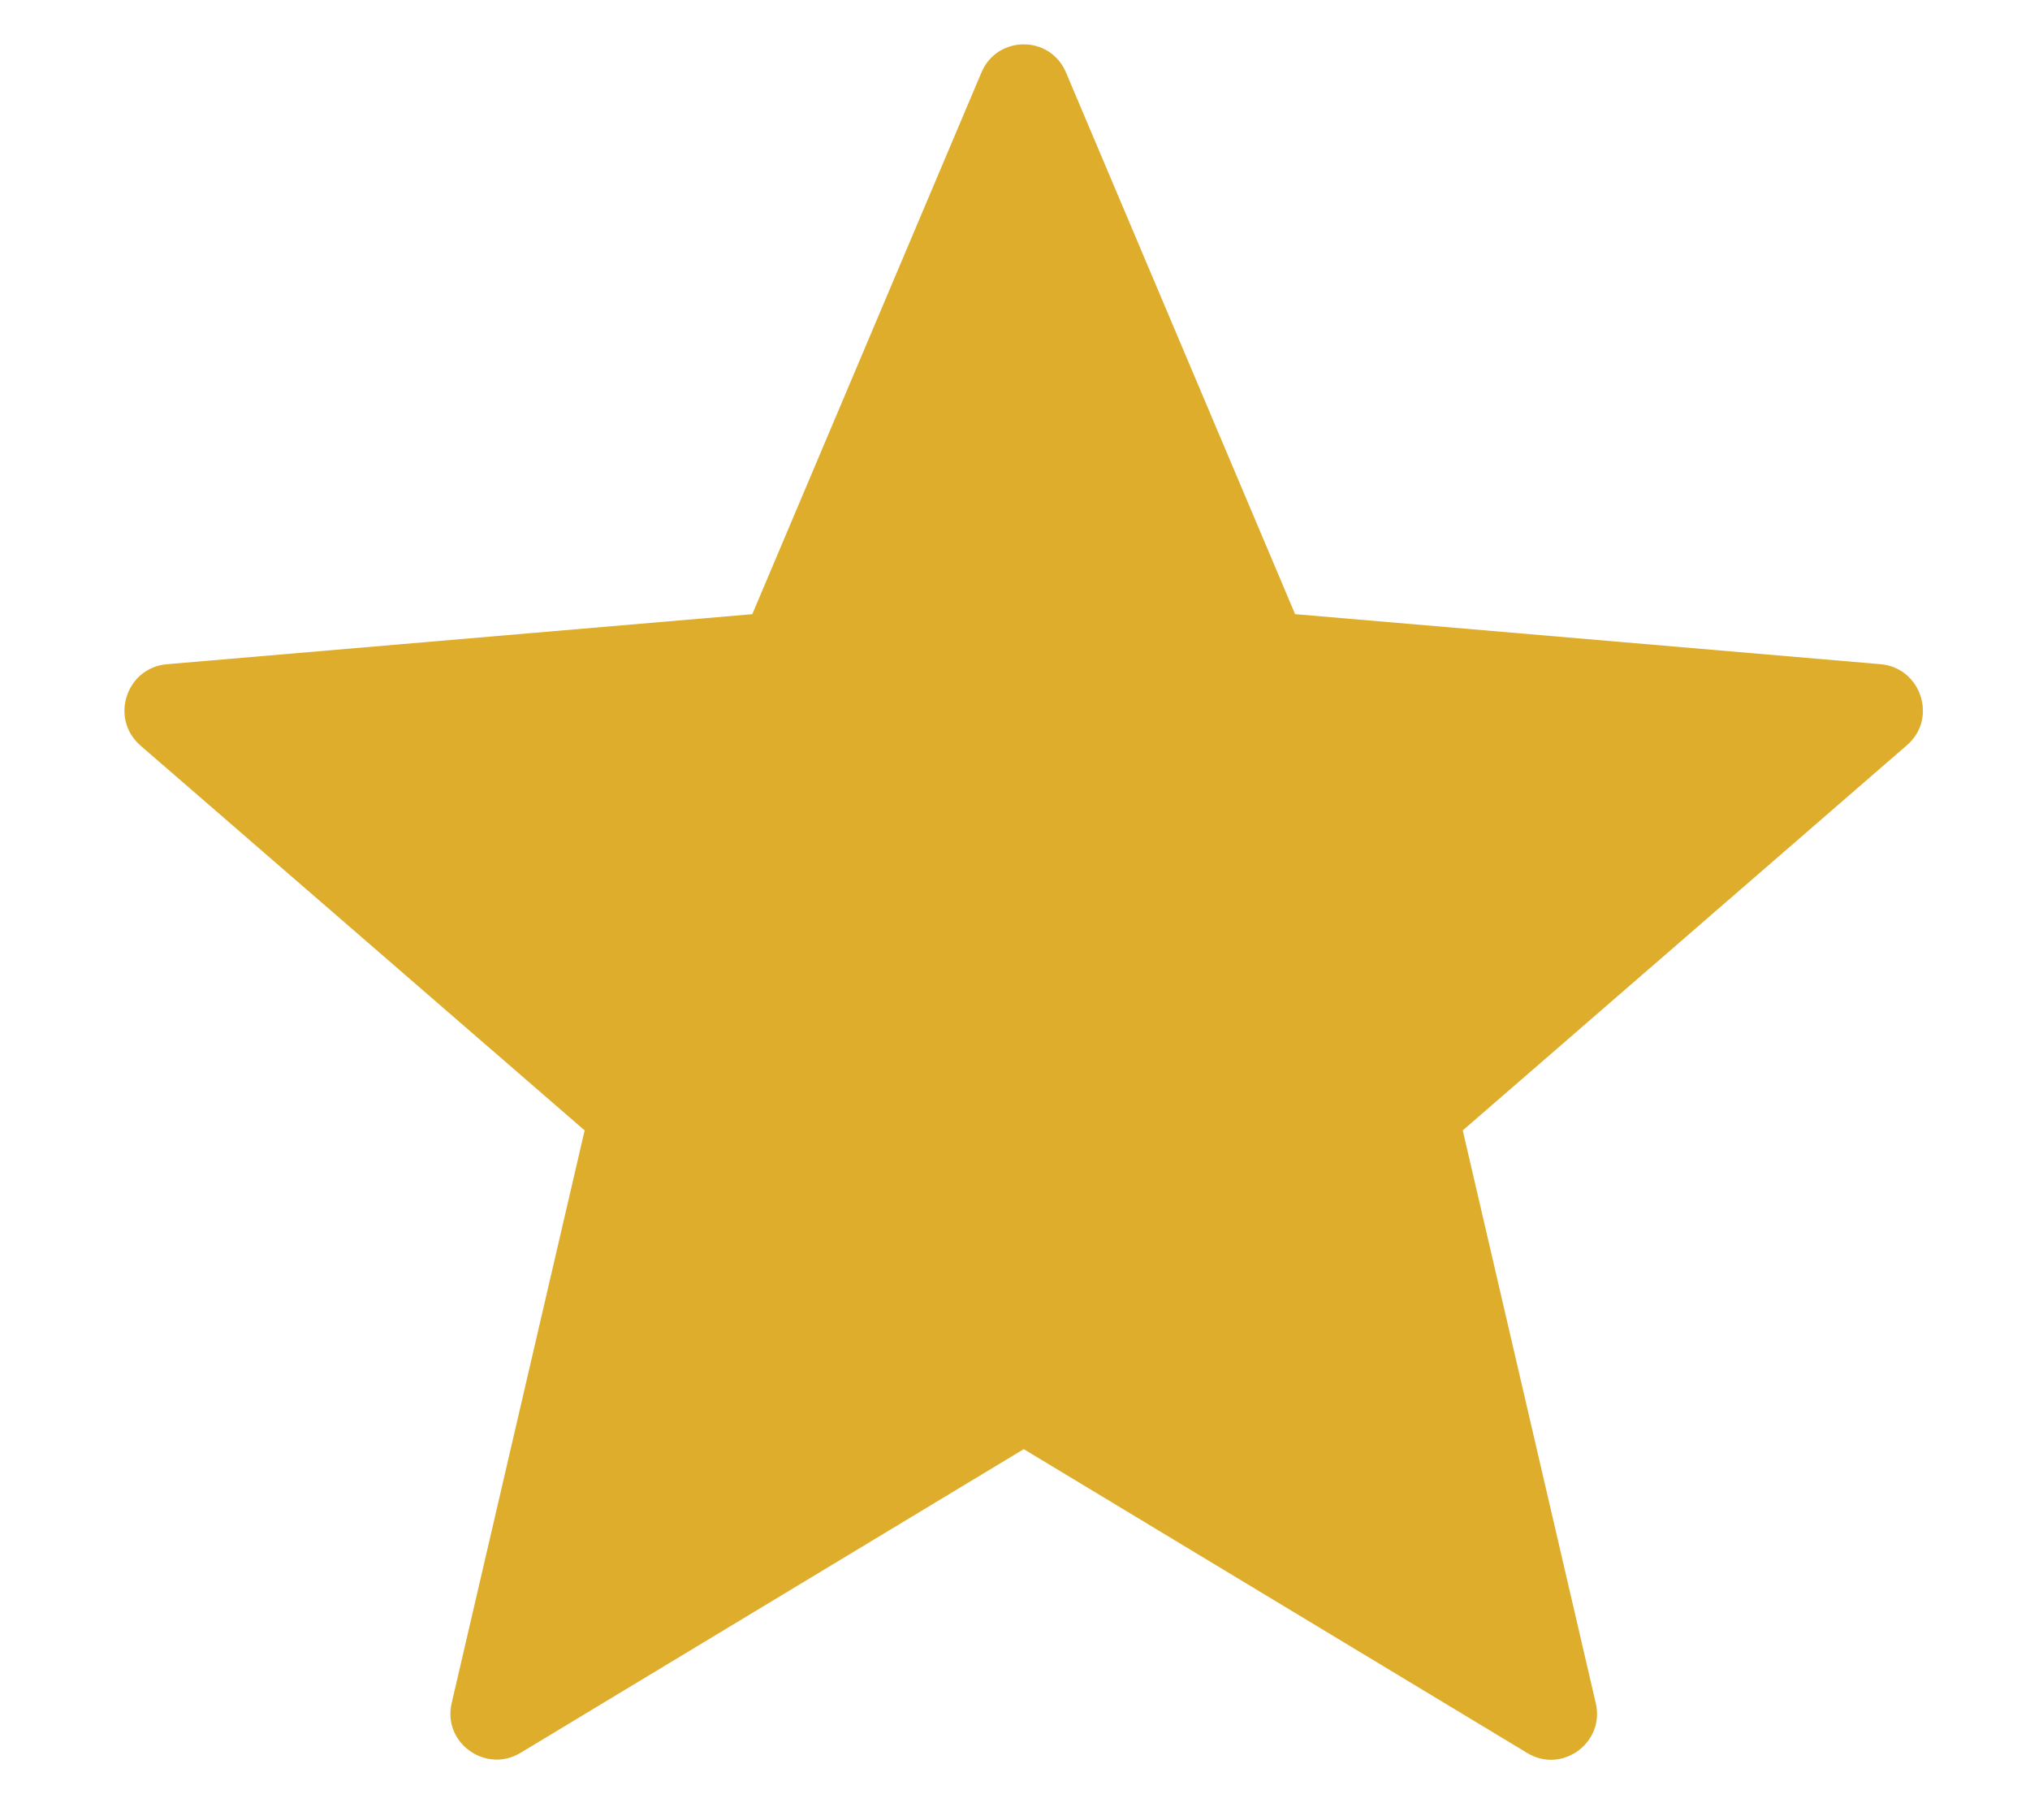 <?xml version="1.0" encoding="utf-8"?>
<!-- Generator: Adobe Illustrator 16.0.0, SVG Export Plug-In . SVG Version: 6.00 Build 0)  -->
<!DOCTYPE svg PUBLIC "-//W3C//DTD SVG 1.1//EN" "http://www.w3.org/Graphics/SVG/1.1/DTD/svg11.dtd">
<svg version="1.1" id="Capa_1" xmlns="http://www.w3.org/2000/svg" xmlns:xlink="http://www.w3.org/1999/xlink" x="0px" y="0px"
	 width="58px" height="52px" viewBox="0 0 58 52" enable-background="new 0 0 58 52" xml:space="preserve">
<path fill="#DEAD2B" d="M30.46,2.077l6.543,15.467l16.73,1.43c1.158,0.103,1.636,1.56,0.746,2.318L41.793,32.292l3.799,16.356
	c0.271,1.133-0.965,2.034-1.957,1.429l-14.385-8.68l-14.385,8.68c-0.993,0.592-2.229-0.296-1.959-1.429l3.798-16.356L4.008,21.293
	c-0.877-0.771-0.4-2.216,0.758-2.318l16.728-1.43l6.544-15.467C28.488,0.997,30.01,0.997,30.46,2.077L30.46,2.077z"/>
</svg>
